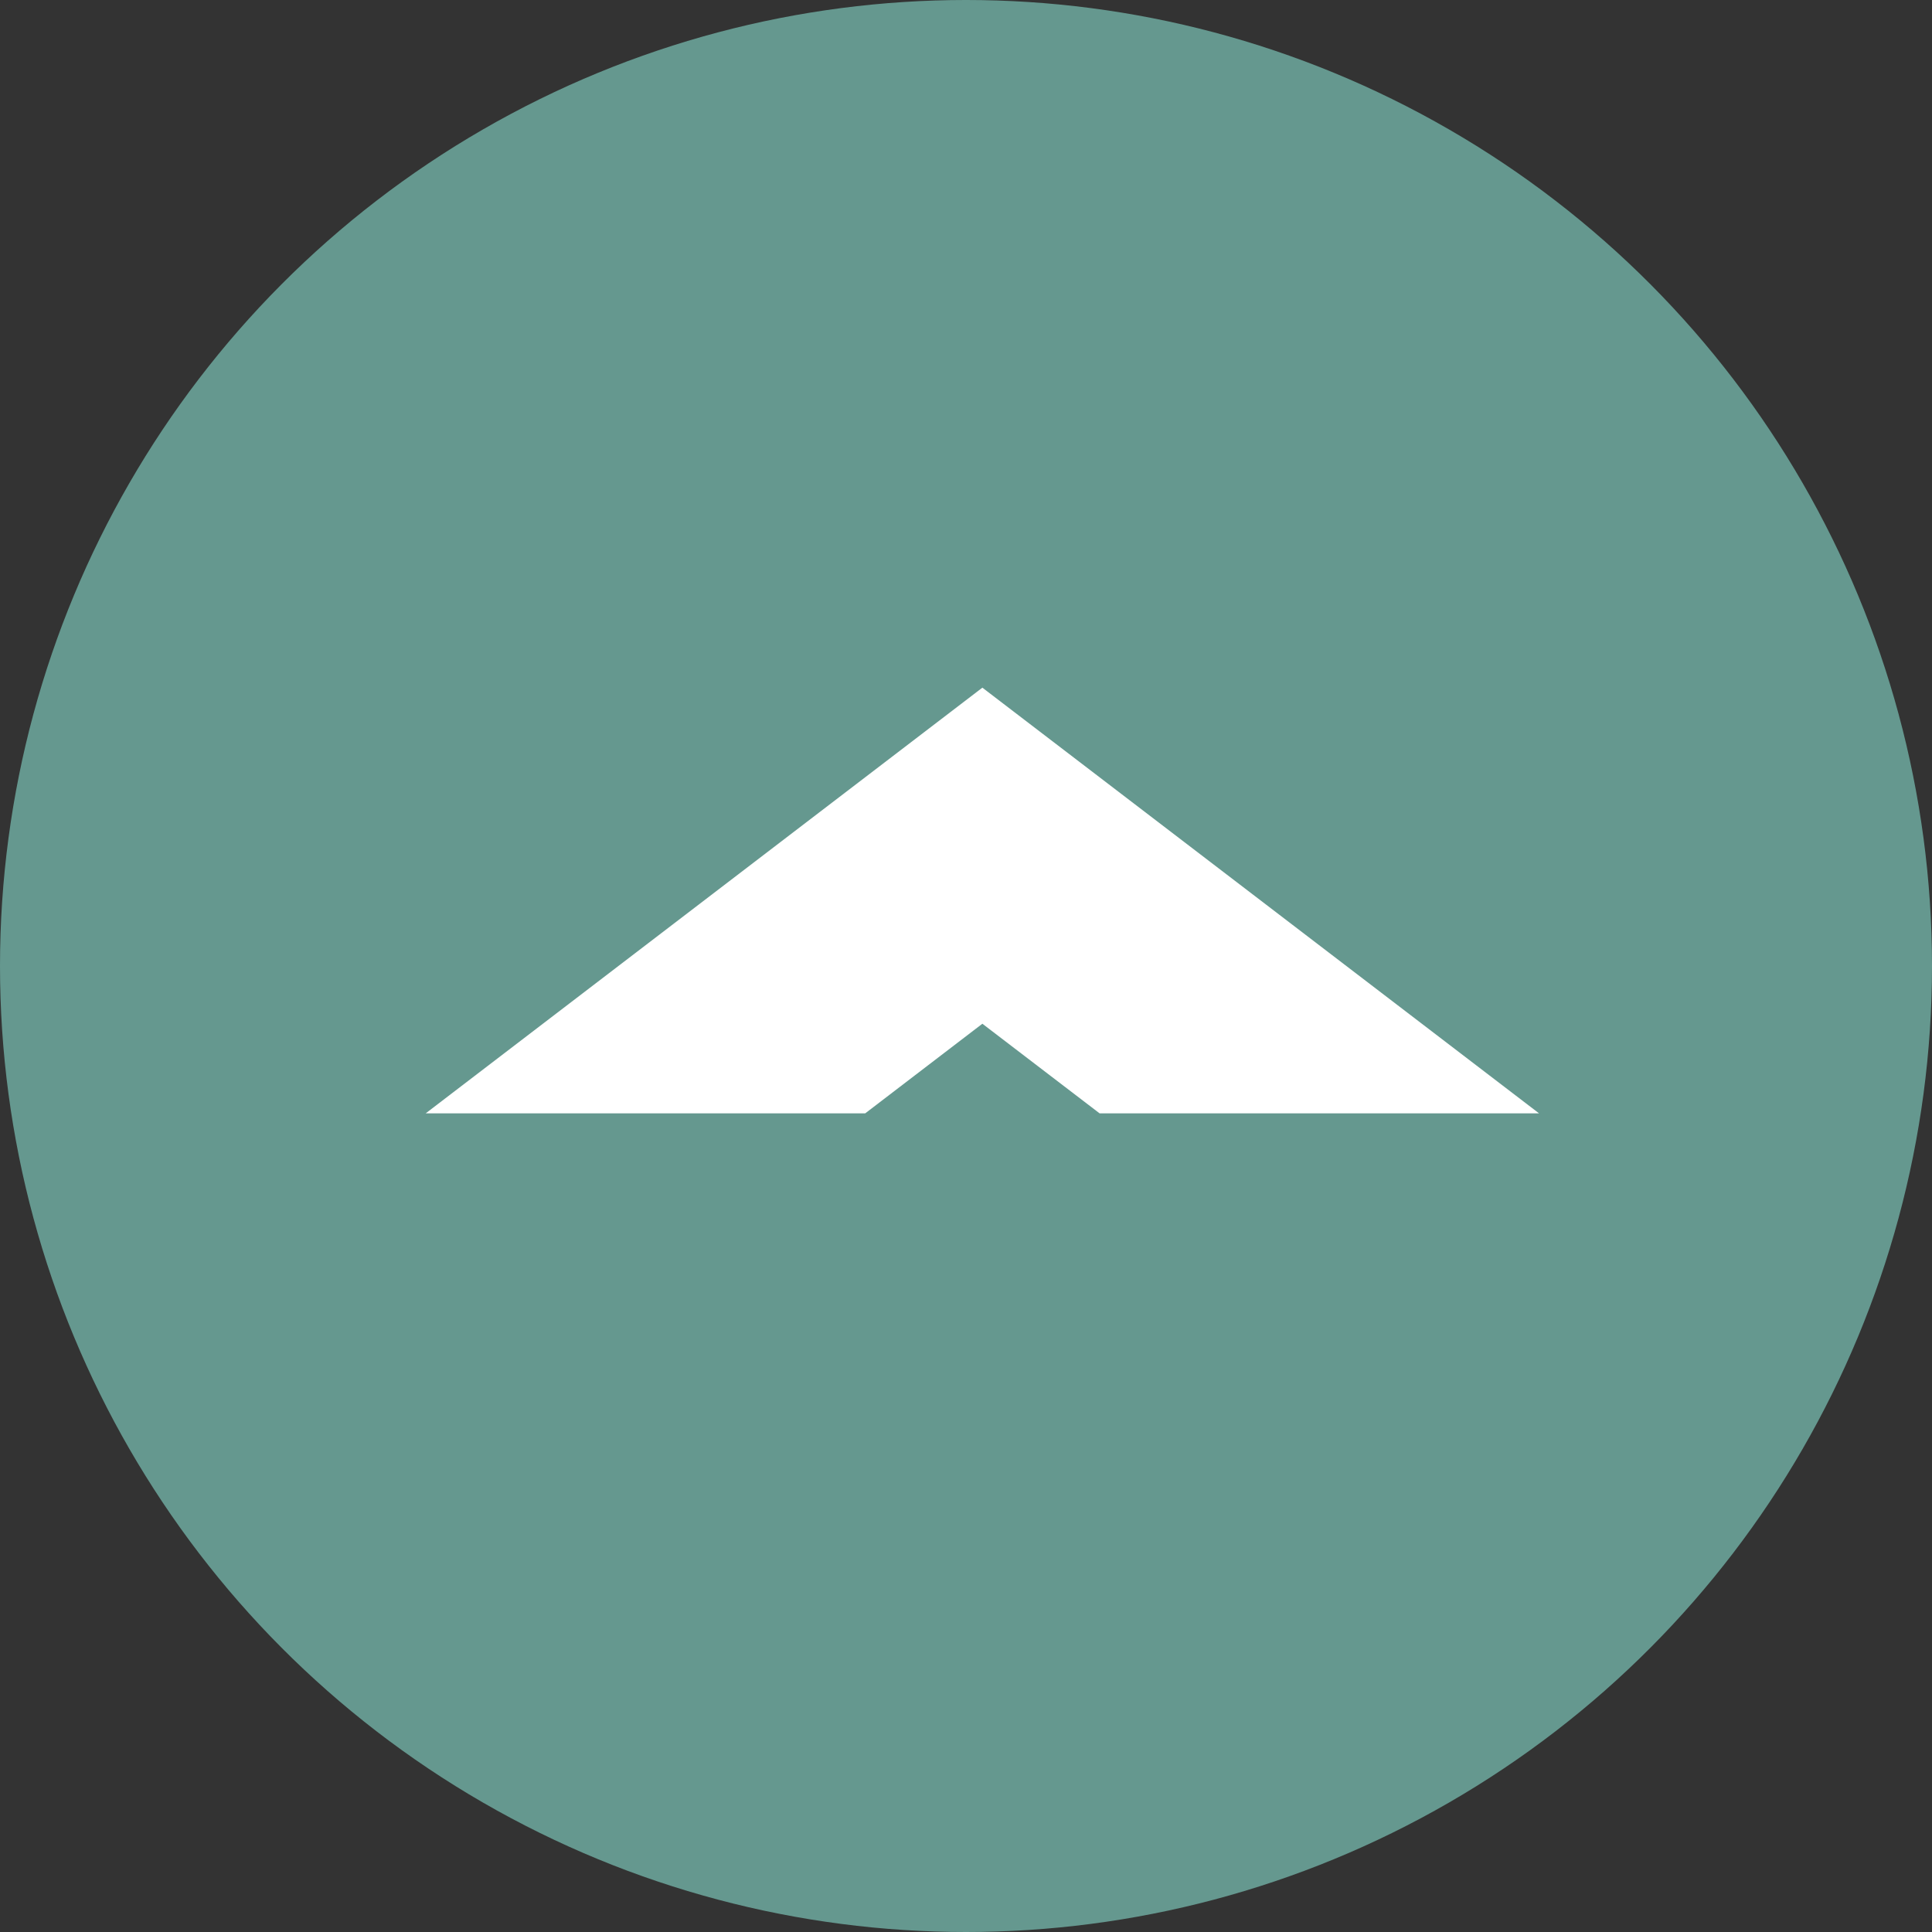 <svg xmlns="http://www.w3.org/2000/svg" width="59" height="59" viewBox="0 0 59 59"><rect x="0" y="0" width="59" height="59" fill="#333333" stroke="none"/><g transform="translate(-1487 -4900)"><circle cx="29.5" cy="29.5" r="29.5" transform="translate(1487 4900)" fill="#65988f"/><path d="M13.422,13H0L17,0,34,13H20.58L17,10.263,13.422,13Z" transform="translate(1500 4921)" fill="#fff"/></g></svg>